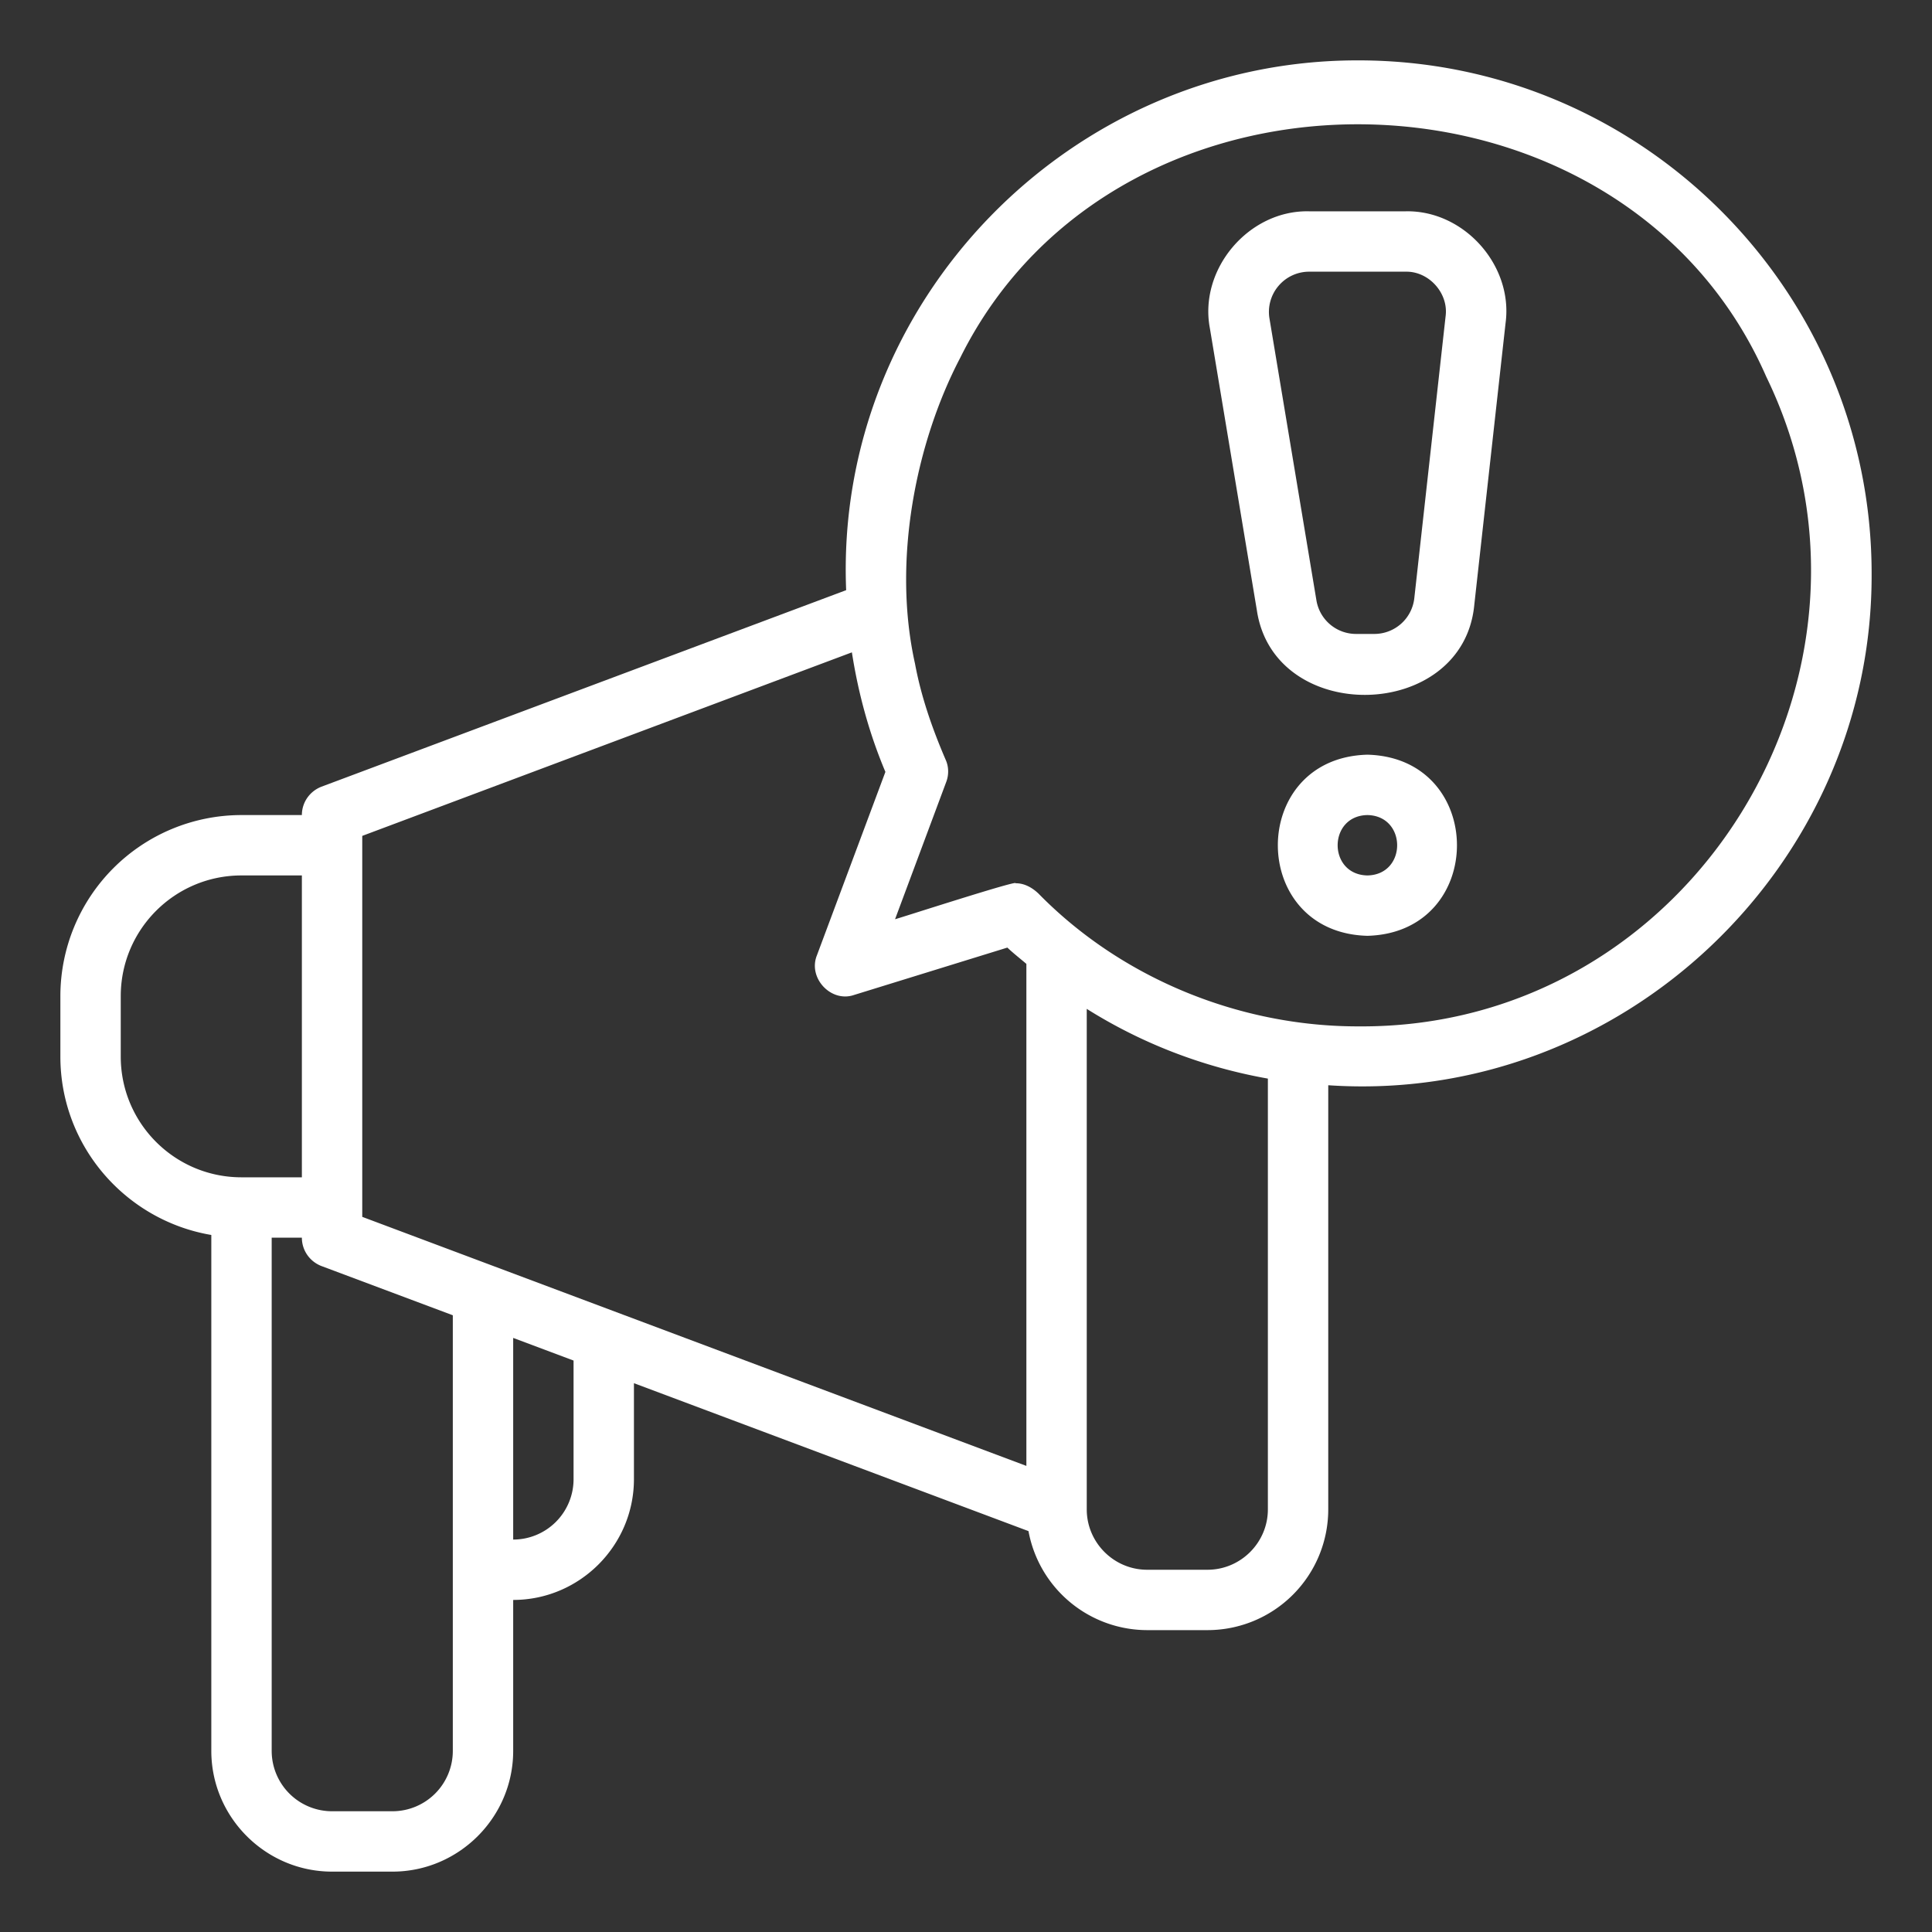 <svg xmlns="http://www.w3.org/2000/svg" version="1.1" xmlns:xlink="http://www.w3.org/1999/xlink" width="512" height="512" x="0" y="0" viewBox="0 0 64 64" style="enable-background:new 0 0 512 512" xml:space="preserve"><rect x="0" y="0" width="64" height="64" fill="#333333" stroke="none"/><g><path d="M45 2c-9.54-.02-17.36 7.99-16.97 17.55l-17.38 6.51c-.39.15-.65.52-.65.94H8a6 6 0 0 0-6 6v2c0 2.97 2.17 5.43 5 5.91V58c0 2.2 1.8 4 4 4h2c2.2 0 4-1.8 4-4v-5c2.2 0 4-1.8 4-4v-3.18l13.07 4.9A4.004 4.004 0 0 0 38 54h2a4 4 0 0 0 4-4V35.95c9.7.66 18.04-7.25 18-16.95 0-9.37-7.63-17-17-17zM4 35v-2c0-2.21 1.79-4 4-4h2v10H8c-2.21 0-4-1.79-4-4zm9 25h-2a2 2 0 0 1-2-2V41h1c0 .42.26.79.65.94L15 43.57V58a2 2 0 0 1-2 2zm4-9v-6.68l2 .75V49a2 2 0 0 1-2 2zm17-2.44-22-8.25V27.69l16.22-6.08c.21 1.35.57 2.68 1.11 3.96l-2.27 6.08c-.3.75.47 1.57 1.23 1.31l5.08-1.57c.2.19.42.36.63.54v16.63zM42 50c0 1.1-.9 2-2 2h-2c-1.1 0-2-.9-2-2V33.42c1.83 1.15 3.86 1.93 6 2.31zm3-16c-3.934.006-7.847-1.589-10.6-4.4-.207-.198-.474-.347-.76-.34.12-.13-3.95 1.19-3.99 1.19l1.7-4.56c.08-.22.08-.47-.01-.69-.447-1.035-.824-2.105-1.03-3.22-.756-3.387.024-7.313 1.5-10.13 5.254-10.583 21.943-10.237 26.7.63C63.253 22.24 56.05 34.083 45 34z" fill="#ffffff" opacity="1" data-original="#000000"></path><path d="M45.297 25c-3.956.104-3.955 5.897 0 6 3.956-.104 3.955-5.897 0-6zm0 4c-1.314-.024-1.314-1.977 0-2 1.314.024 1.314 1.977 0 2zM46.562 7h-3.194c-2-.048-3.665 1.917-3.288 3.881l1.555 9.334c.571 3.838 6.838 3.696 7.203-.18l1.036-9.333c.257-1.913-1.382-3.745-3.312-3.702zm1.325 3.48-1.036 9.334A1.332 1.332 0 0 1 45.525 21h-.602a1.33 1.33 0 0 1-1.315-1.114l-1.555-9.334a1.33 1.33 0 0 1 .298-1.08A1.33 1.33 0 0 1 43.368 9h3.194c.772-.019 1.43.715 1.325 1.48z" fill="#ffffff" opacity="1" data-original="#000000"></path></g></svg>